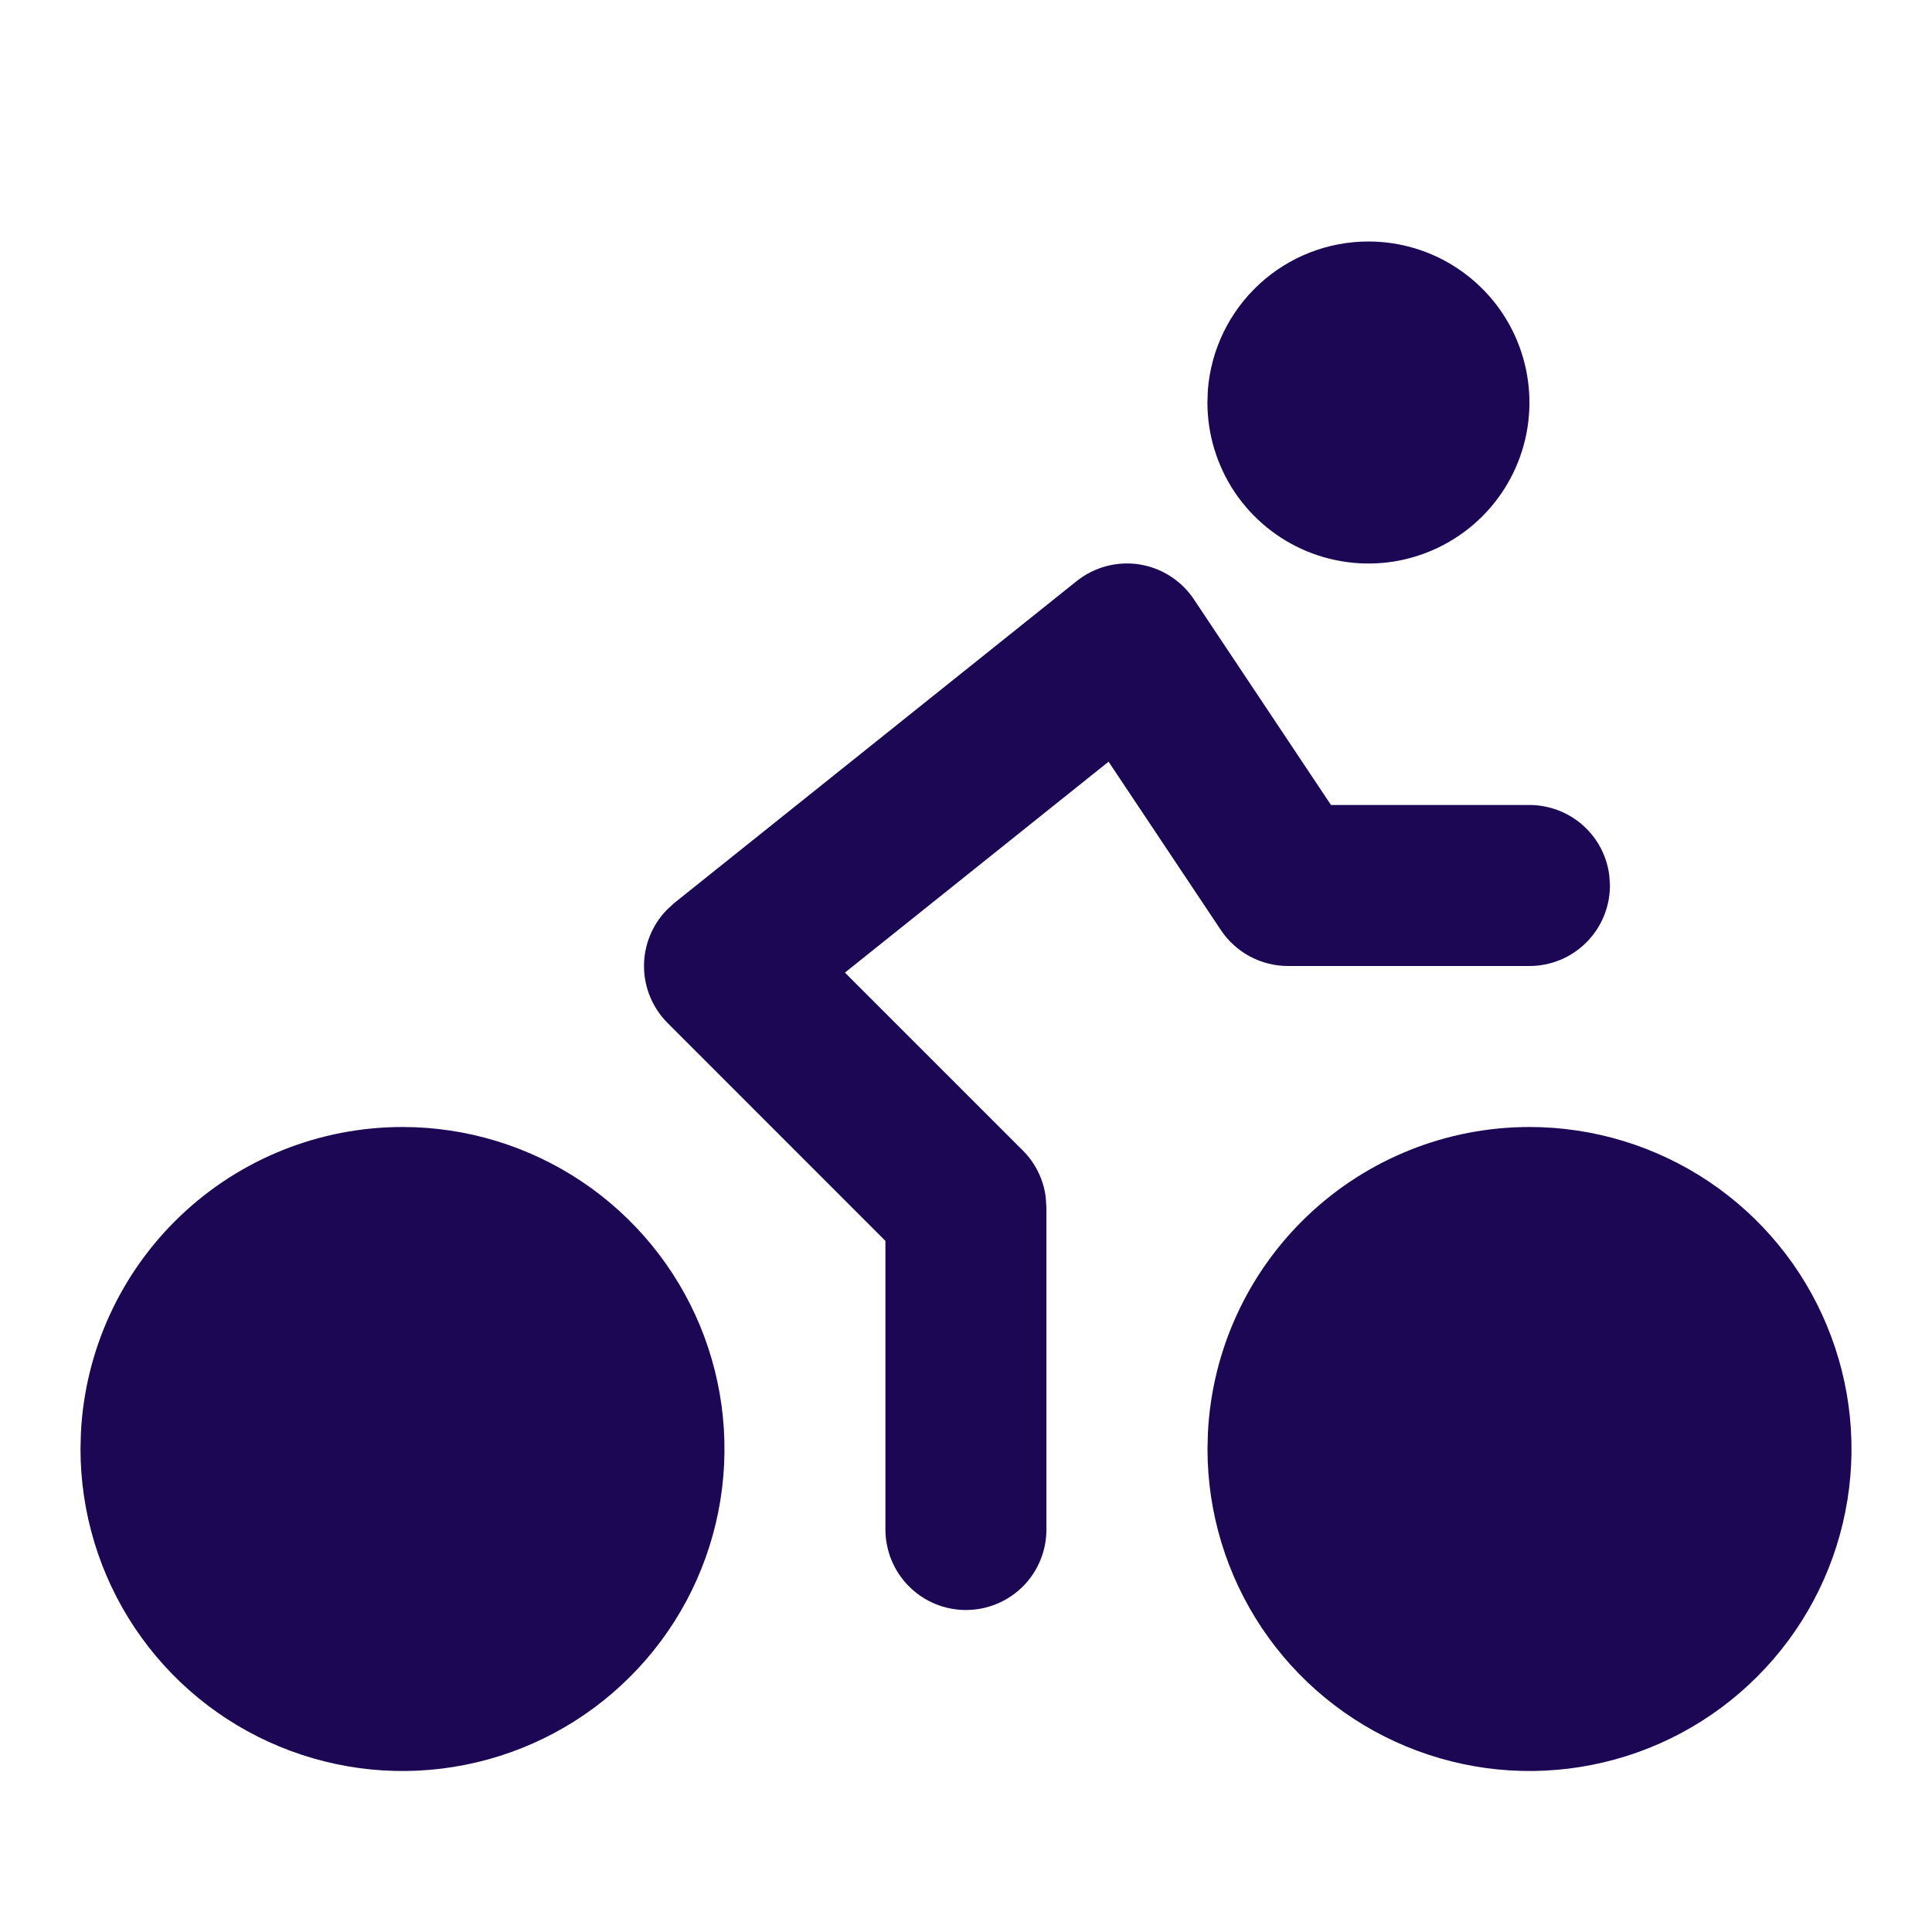 <svg width="24" height="24" viewBox="0 0 24 24" fill="none" xmlns="http://www.w3.org/2000/svg">
<path d="M5 14C5.791 14 6.564 14.235 7.222 14.674C7.88 15.114 8.393 15.738 8.696 16.469C8.998 17.2 9.077 18.004 8.923 18.78C8.769 19.556 8.388 20.269 7.828 20.828C7.269 21.388 6.556 21.769 5.78 21.923C5.004 22.078 4.2 21.998 3.469 21.695C2.738 21.393 2.114 20.88 1.674 20.222C1.235 19.564 1 18.791 1 18L1.005 17.8C1.056 16.775 1.5 15.809 2.243 15.102C2.987 14.394 3.974 14 5 14ZM19 14C19.791 14 20.564 14.235 21.222 14.674C21.88 15.114 22.393 15.738 22.695 16.469C22.998 17.2 23.078 18.004 22.923 18.78C22.769 19.556 22.388 20.269 21.828 20.828C21.269 21.388 20.556 21.769 19.78 21.923C19.004 22.078 18.2 21.998 17.469 21.695C16.738 21.393 16.114 20.88 15.674 20.222C15.235 19.564 15 18.791 15 18L15.005 17.8C15.056 16.775 15.5 15.809 16.243 15.102C16.987 14.394 17.974 14 19 14Z" fill="#1B0753"/>
<path d="M14.831 7.445L16.534 10H18.999C19.244 10 19.481 10.09 19.664 10.253C19.847 10.415 19.964 10.64 19.992 10.883L19.999 11C19.999 11.265 19.894 11.52 19.706 11.707C19.519 11.895 19.265 12 18.999 12H15.999C15.835 12 15.673 11.959 15.528 11.882C15.382 11.804 15.259 11.692 15.167 11.555L13.771 9.462L10.496 12.082L12.706 14.292C12.862 14.448 12.962 14.651 12.99 14.869L12.999 15V19C12.999 19.265 12.894 19.52 12.707 19.707C12.519 19.895 12.265 20 11.999 20C11.734 20 11.48 19.895 11.292 19.707C11.105 19.52 10.999 19.265 10.999 19V15.415L8.292 12.707C8.107 12.521 8.002 12.27 8 12.008C7.998 11.745 8.1 11.492 8.282 11.304L8.374 11.219L13.374 7.219C13.483 7.132 13.608 7.069 13.742 7.033C13.876 6.998 14.016 6.99 14.153 7.011C14.29 7.033 14.421 7.082 14.537 7.157C14.654 7.232 14.755 7.33 14.831 7.445ZM16.999 3C17.395 3 17.782 3.117 18.11 3.337C18.439 3.557 18.696 3.869 18.847 4.235C18.998 4.6 19.038 5.002 18.961 5.39C18.884 5.778 18.693 6.135 18.414 6.414C18.134 6.694 17.777 6.884 17.39 6.962C17.002 7.039 16.599 6.999 16.234 6.848C15.868 6.696 15.556 6.44 15.336 6.111C15.117 5.782 14.999 5.396 14.999 5L15.004 4.85C15.042 4.347 15.269 3.877 15.639 3.534C16.009 3.19 16.495 3 16.999 3Z" fill="#1B0753"/>
</svg>
